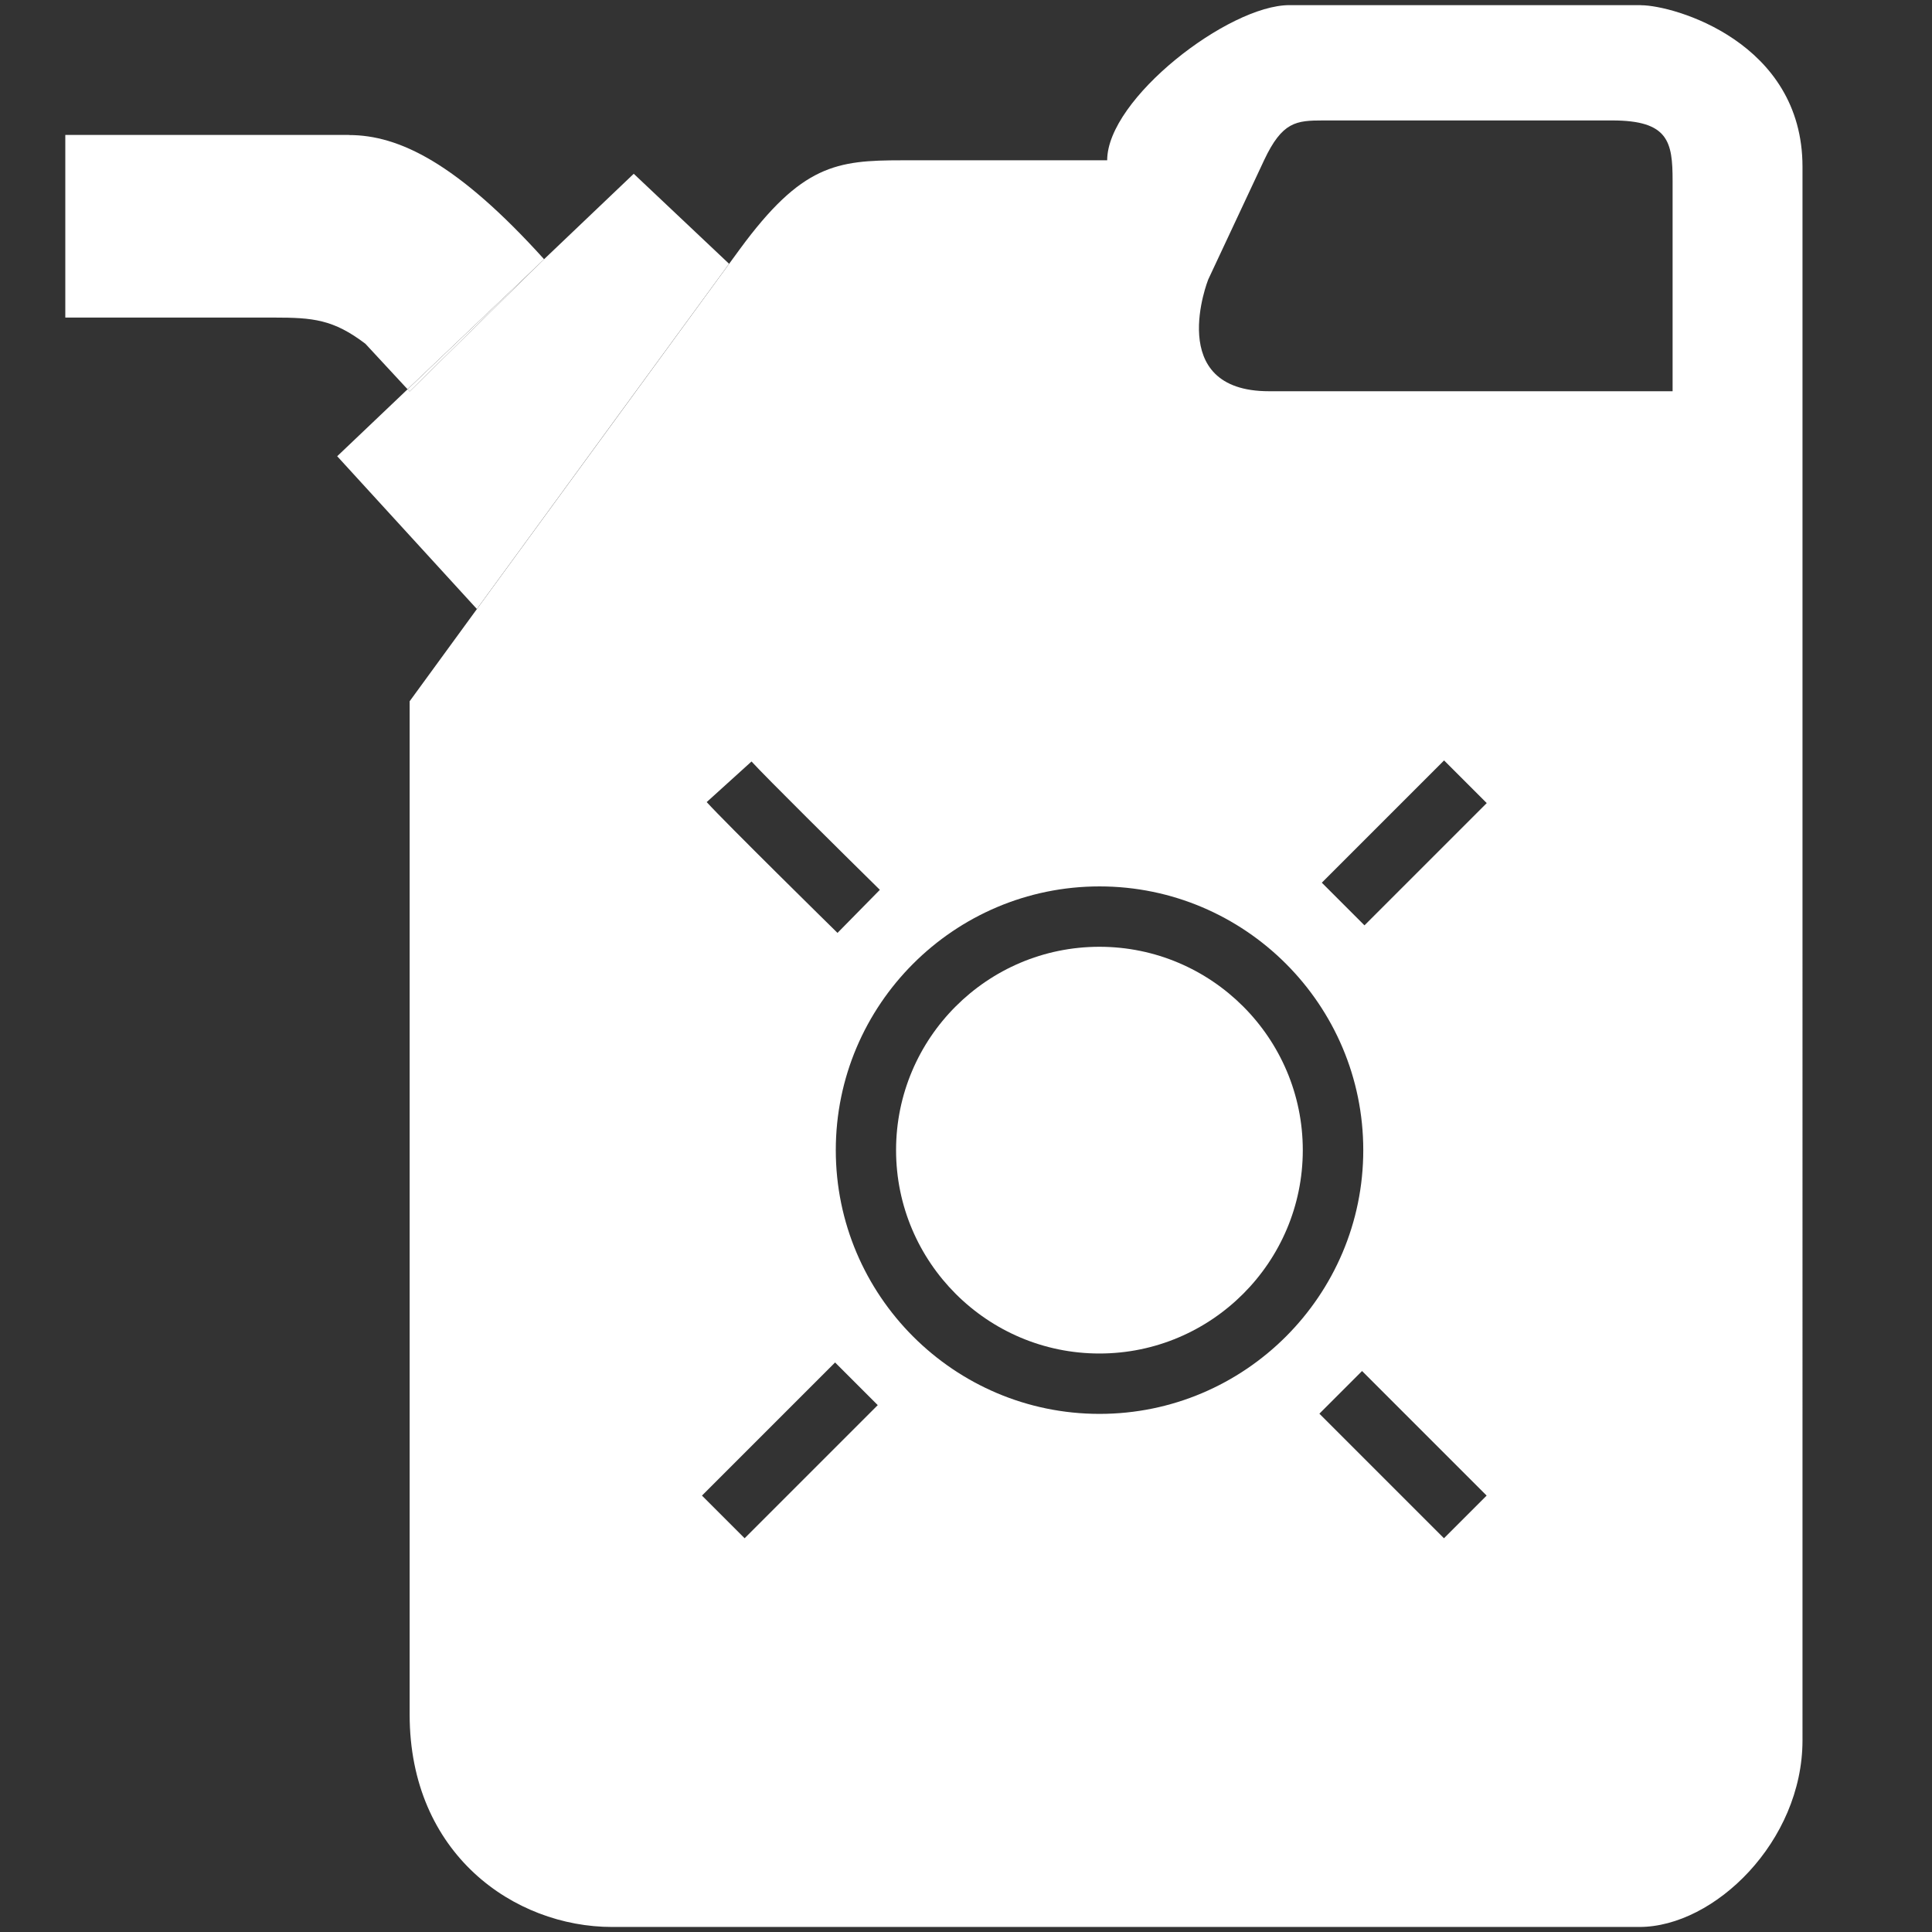 <?xml version="1.0" encoding="UTF-8"?><svg id="a" xmlns="http://www.w3.org/2000/svg" viewBox="0 0 192 192"><rect x="0" y="0" width="192" height="192" fill="#333333" stroke="none"/><defs><style>.b{fill:none;}.c{fill:#fff;}</style></defs><path class="b" d="M160.21,11.96h-28.73c-2.69,0-4.07,.12-5.87,3.94-1.8,3.82-5.56,11.87-5.56,11.87,0,0-4.4,11.1,6.04,11.1h40.11V17.95c0-3.86-.4-5.99-5.99-5.99Z"/><path class="c" d="M34.69,13.41H6.49V31.56H27.22c3.89,0,5.9,.18,9.09,2.6l4.19,4.52,13.57-12.92c-8.64-9.56-14.43-12.34-19.39-12.34Z"/><path class="c" d="M72.46,26.22l-9.48-8.95-8.91,8.49h0l-13.36,13.14-.2-.22-7,6.66,13.88,15.18c7.71-10.57,19.98-27.36,25.06-34.3h0Z"/><polygon class="c" points="54.08 25.75 54.08 25.75 40.51 38.68 40.71 38.9 54.08 25.75"/><path class="c" d="M109.26,94.09c-11.15,0-20.21,9.07-20.21,20.21s9.07,20.21,20.21,20.21,20.21-9.07,20.21-20.21-9.07-20.21-20.21-20.21Z"/><path class="c" d="M163.07,.51h-34.93c-6.05,0-18.11,9.31-18.11,15.42h-20.38c-6.51,0-9.97,.43-16.14,8.85-.3,.41-.66,.9-1.06,1.45l-25.06,34.3c-3.94,5.39-6.68,9.16-6.68,9.16v100.7c0,13.86,10.39,21.11,20.12,21.11h102.09c7.45,0,16.21-8.5,16.21-18.55V16.57c0-12.4-12.8-16.05-16.05-16.05ZM74.69,75.68c1.42,1.56,8.96,9.02,12.75,12.75l-4.21,4.28c-.45-.44-11.11-10.92-13-13l4.45-4.03Zm-.69,77.19l-4.24-4.24,13.23-13.23,4.24,4.24-13.23,13.23Zm35.27-12.36c-14.45,0-26.21-11.76-26.21-26.21s11.76-26.21,26.21-26.21,26.21,11.76,26.21,26.21-11.76,26.21-26.21,26.21Zm34.23,12.36l-12.38-12.38,4.24-4.24,12.38,12.38-4.24,4.24Zm-7.9-60.91l-4.24-4.24,12.15-12.15,4.24,4.24-12.15,12.15Zm30.62-53.08h-40.11c-10.44,0-6.04-11.1-6.04-11.1,0,0,3.76-8.04,5.56-11.87,1.8-3.82,3.18-3.94,5.87-3.94h28.73c5.59,0,5.99,2.13,5.99,5.99v20.92Z"/><path class="c" d="M47.4,60.52l25.06-34.3c-5.08,6.94-17.35,23.74-25.06,34.3Z"/></svg>